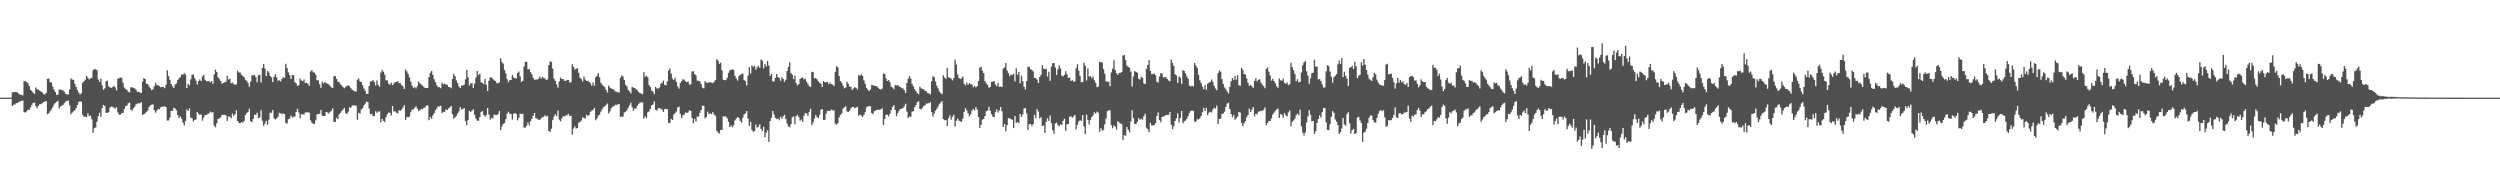 <svg xmlns="http://www.w3.org/2000/svg" width="1920" height="150"><path fill="#4f4f4f" d="M0 75h1v1H0zM1 75h1v1H1zM2 75h1v1H2zM3 75h1v1H3zM4 75h1v1H4zM5 75h1v1H5zM6 75h1v1H6zM7 75h1v1H7zM8 75h1v1H8zM9 70.979h1v10.439H9zM10 70.736h1v9.698H10zM11 70.564h1v9.67H11zM12 70.85h1v8.409H12zM13 70.935h1v8.139H13zM14 72.068h1v6.29H14zM15 72.681h1v5.155H15zM16 72.759h1v4.646H16zM17 73.311h1v3.9H17zM18 62.315h1v23.848H18zM19 62.473h1v23.962H19zM20 62.904h1v22.644H20zM21 64.064h1v20.256H21zM22 66.103h1v18.176H22zM23 69.038h1v13.381H23zM24 69.818h1v10.737H24zM25 71.299h1v7.748H25zM26 72.162h1v6.514H26zM27 67.149h1v14.367H27zM28 68.642h1v14.434H28zM29 68.836h1v12.461H29zM30 69.704h1v10.385H30zM31 70.356h1v9.648H31zM32 70.921h1v8.228H32zM33 72.208h1v6.132H33zM34 72.583h1v5.377H34zM35 71.26h1v6.285H35zM36 60.496h1v27.281H36zM37 60.336h1v26.688H37zM38 63.034h1v22.415H38zM39 63.412h1v20.691H39zM40 66.467h1v15.891H40zM41 68.742h1v11.49H41zM42 70.61h1v8.466H42zM43 72.922h1v5.296H43zM44 72.576h1v4.795H44zM45 68.784h1v14.523H45zM46 68.841h1v12.921H46zM47 69.118h1v12.06H47zM48 69.598h1v10.932H48zM49 70.509h1v8.688H49zM50 72.192h1v5.754H50zM51 72.491h1v5.035H51zM52 72.528h1v4.715H52zM53 68.719h1v12.268H53zM54 60.168h1v27.533H54zM55 61.141h1v25.294H55zM56 61.263h1v24.202H56zM57 64.325h1v20.371H57zM58 66.758h1v16.269H58zM59 69.239h1v11.41H59zM60 71.04h1v7.272H60zM61 72.56h1v5.205H61zM62 71.642h1v6.612H62zM63 63.535h1v24.617H63zM64 62.313h1v27.409H64zM65 61.16h1v28.283H65zM66 58.255h1v31.742H66zM67 59.631h1v27.377H67zM68 60.983h1v28.167H68zM69 60.281h1v28.519H69zM70 59.688h1v31.897H70zM71 53.989h1v47.99H71zM72 52.922h1v45.583H72zM73 53.293h1v44.587H73zM74 53.888h1v39.586H74zM75 61.073h1v28.068H75zM76 62.897h1v23.667H76zM77 60.427h1v29.341H77zM78 65.559h1v17.418H78zM79 68.866h1v11.746H79zM80 67.886h1v13.591H80zM81 62.382h1v24.358H81zM82 61.88h1v24.791H82zM83 66.351h1v19.794H83zM84 67.023h1v15.66H84zM85 67.543h1v14.271H85zM86 66.939h1v15.143H86zM87 65.861h1v16.809H87zM88 67.088h1v16.388H88zM89 69.482h1v12.868H89zM90 60.53h1v25.921H90zM91 60.008h1v28.1H91zM92 59.5h1v28.627H92zM93 59.818h1v27.1H93zM94 63.528h1v23.202H94zM95 67.268h1v16.459H95zM96 68.255h1v13.287H96zM97 69.056h1v12.081H97zM98 70.509h1v8.801H98zM99 71.001h1v7.688H99zM100 67.005h1v17.189H100zM101 67.124h1v17.97H101zM102 67.442h1v15.743H102zM103 67.909h1v14.003H103zM104 68.848h1v11.328H104zM105 70.482h1v9.052H105zM106 70.496h1v8.883H106zM107 70.887h1v8.501H107zM108 71.514h1v6.947H108zM109 62.663h1v25.576H109zM110 59.965h1v27.743H110zM111 60.677h1v26.336H111zM112 64.233h1v21.694H112zM113 64.552h1v20.364H113zM114 66.376h1v15.793H114zM115 67.822h1v13.062H115zM116 69.246h1v11.192H116zM117 68.516h1v11.586H117zM118 66.307h1v18.384H118zM119 63.789h1v22.795H119zM120 65.362h1v19.721H120zM121 65.435h1v18.215H121zM122 66.195h1v17.75H122zM123 67.039h1v15.344H123zM124 66.806h1v15.237H124zM125 66.811h1v15.049H125zM126 67.715h1v13.909H126zM127 65.108h1v17.219H127zM128 53.945h1v38.645H128zM129 58.454h1v34.038H129zM130 61.404h1v28.89H130zM131 64.533h1v20.661H131zM132 66.126h1v19.043H132zM133 67.577h1v15.278H133zM134 64.854h1v18.503H134zM135 64.126h1v20.593H135zM136 61.471h1v26.938H136zM137 60.233h1v30.46H137zM138 59.118h1v30.295H138zM139 57.15h1v34.017H139zM140 57.326h1v36.757H140zM141 56.161h1v40.137H141zM142 57.298h1v35.546H142zM143 67.648h1v16.436H143zM144 64.314h1v20.941H144zM145 65.485h1v17.739H145zM146 60.97h1v29.391H146zM147 57.422h1v33.342H147zM148 57.211h1v35.992H148zM149 59.846h1v32.273H149zM150 61.837h1v29.906H150zM151 64.911h1v21.078H151zM152 62.249h1v25.219H152zM153 61.073h1v27.107H153zM154 62.357h1v25.562H154zM155 58.708h1v33.969H155zM156 57.392h1v32.856H156zM157 61.244h1v27.148H157zM158 62.247h1v26.052H158zM159 62.478h1v24.935H159zM160 62.26h1v24.916H160zM161 63.302h1v22.339H161zM162 62.263h1v24.221H162zM163 64.341h1v21.799H163zM164 57.198h1v39.329H164zM165 53.494h1v44.282H165zM166 55.367h1v39.373H166zM167 59.267h1v32.033H167zM168 60.713h1v30.195H168zM169 62.16h1v27.906H169zM170 64.332h1v23.909H170zM171 63.753h1v24.502H171zM172 63.194h1v24.99H172zM173 62.805h1v25.754H173zM174 58.097h1v34.756H174zM175 61.116h1v28.274H175zM176 60.372h1v29.339H176zM177 63.915h1v26.97H177zM178 63.35h1v23.85H178zM179 64.584h1v24.436H179zM180 65.002h1v22.772H180zM181 64.856h1v19.856H181zM182 54.305h1v38.604H182zM183 55.584h1v38.856H183zM184 55.708h1v38.913H184zM185 57.413h1v36.342H185zM186 58.411h1v35.784H186zM187 59.354h1v33.511H187zM188 61.256h1v27.13H188zM189 61.983h1v24.903H189zM190 63.659h1v22.319H190zM191 66.602h1v16.979H191zM192 62.638h1v30.327H192zM193 57.866h1v36.059H193zM194 57.969h1v33.333H194zM195 57.481h1v30.581H195zM196 59.292h1v28.901H196zM197 63.19h1v23.367H197zM198 57.772h1v33.042H198zM199 57.511h1v32.591H199zM200 63.343h1v21.346H200zM201 52.164h1v40.558H201zM202 49.113h1v47.514H202zM203 52.645h1v42.252H203zM204 58.381h1v34.397H204zM205 54.508h1v41.371H205zM206 55.666h1v36.244H206zM207 58.285h1v28.313H207zM208 59.383h1v27.267H208zM209 63.011h1v21.513H209zM210 58.965h1v31.911H210zM211 57.053h1v34.765H211zM212 59.37h1v31.518H212zM213 62.029h1v27.8H213zM214 61.645h1v25.026H214zM215 62.517h1v24.523H215zM216 60.608h1v26.883H216zM217 59.31h1v27.871H217zM218 59.832h1v27.7H218zM219 49.022h1v45.56H219zM220 52.283h1v42.616H220zM221 55.607h1v35.935H221zM222 57.802h1v33.147H222zM223 60.656h1v28.057H223zM224 57.575h1v32.74H224zM225 57.838h1v31.815H225zM226 63.068h1v26.484H226zM227 64.08h1v21.82H227zM228 66.003h1v17.61H228zM229 65.318h1v21.151H229zM230 60.331h1v30.54H230zM231 61.755h1v26.047H231zM232 62.425h1v25.438H232zM233 60.981h1v27.057H233zM234 63.819h1v22.573H234zM235 63.421h1v23.026H235zM236 64.398h1v21.707H236zM237 65.879h1v20.648H237zM238 54.977h1v37.402H238zM239 53.762h1v40.506H239zM240 55.453h1v39.602H240zM241 55.815h1v39.444H241zM242 57.41h1v35.024H242zM243 61.663h1v26.297H243zM244 61.757h1v25.889H244zM245 64.664h1v22.74H245zM246 67.504h1v16.933H246zM247 62.631h1v26.278H247zM248 64.174h1v24.907H248zM249 62.984h1v26.001H249zM250 63.86h1v22.108H250zM251 64.229h1v22.184H251zM252 64.79h1v22.449H252zM253 65.971h1v19.95H253zM254 67.145h1v18.02H254zM255 67.708h1v15.537H255zM256 58.518h1v35.1H256zM257 58.427h1v35.31H257zM258 60.615h1v29.805H258zM259 62.741h1v28.689H259zM260 63.126h1v24.791H260zM261 64.826h1v21.861H261zM262 65.705h1v19.517H262zM263 66.893h1v17.169H263zM264 67.786h1v15.001H264zM265 66.682h1v20.124H265zM266 65.829h1v21.845H266zM267 65.634h1v20.144H267zM268 66.227h1v16.187H268zM269 67.76h1v14.965H269zM270 68.932h1v12.293H270zM271 69.603h1v11.183H271zM272 70.161h1v10.879H272zM273 70.381h1v10.81H273zM274 61.208h1v30.806H274zM275 60.358h1v26.221H275zM276 62.528h1v24.839H276zM277 63.043h1v20.982H277zM278 65.362h1v17.874H278zM279 67.93h1v13.019H279zM280 69.736h1v9.778H280zM281 72.153h1v5.857H281zM282 72.107h1v6.283H282zM283 66.147h1v17.235H283zM284 62.723h1v25.086H284zM285 62.398h1v25.019H285zM286 61.32h1v27.926H286zM287 62.965h1v26.201H287zM288 65.71h1v19.68H288zM289 61.773h1v24.907H289zM290 65.229h1v20.478H290zM291 66.589h1v18.858H291zM292 55.811h1v38.087H292zM293 53.705h1v37.51H293zM294 55.071h1v37.8H294zM295 57.337h1v36.411H295zM296 61.707h1v28.247H296zM297 61.688h1v26.072H297zM298 64.236h1v22.085H298zM299 65.032h1v21.717H299zM300 63.467h1v25.294H300zM301 65.458h1v15.917H301zM302 64.11h1v21.582H302zM303 63.256h1v22.172H303zM304 62.915h1v23.68H304zM305 62.183h1v24.9H305zM306 63.771h1v20.904H306zM307 63.826h1v21.261H307zM308 65.497h1v18.737H308zM309 66.186h1v16.374H309zM310 68.351h1v12.511H310zM311 53.403h1v38.711H311zM312 54.858h1v34.852H312zM313 56.827h1v33.342H313zM314 59.399h1v30.11H314zM315 62.631h1v23.58H315zM316 65.675h1v18.567H316zM317 67.449h1v16.592H317zM318 66.925h1v15.823H318zM319 67.891h1v13.713H319zM320 66.177h1v17.18H320zM321 62.634h1v22.58H321zM322 63.952h1v20.7H322zM323 64.886h1v18.782H323zM324 65.687h1v18.066H324zM325 66.79h1v16.006H325zM326 67.534h1v15.008H326zM327 67.612h1v13.431H327zM328 67.548h1v13.424H328zM329 59.209h1v33.117H329zM330 55.879h1v33.948H330zM331 54.488h1v36.782H331zM332 57.431h1v31.131H332zM333 60.926h1v26.043H333zM334 63.016h1v21.63H334zM335 65.424h1v17.761H335zM336 66.877h1v14.694H336zM337 66.962h1v14.871H337zM338 67.747h1v13.406H338zM339 63.451h1v23.461H339zM340 64.842h1v20.993H340zM341 64.24h1v21.744H341zM342 64.87h1v19.096H342zM343 65.128h1v19.474H343zM344 66.815h1v16.439H344zM345 66.941h1v15.564H345zM346 67.724h1v13.637H346zM347 60.553h1v27.173H347zM348 56.703h1v34.369H348zM349 58.475h1v31.723H349zM350 61.727h1v27.269H350zM351 63.851h1v23.353H351zM352 66.33h1v19.284H352zM353 67.564h1v14.704H353zM354 65.63h1v18.528H354zM355 65.662h1v18.011H355zM356 65.055h1v17.929H356zM357 60.976h1v32.026H357zM358 53.714h1v42.371H358zM359 59.285h1v32.866H359zM360 65.646h1v19.455H360zM361 64.133h1v21.973H361zM362 63.785h1v21.225H362zM363 67.545h1v16.391H363zM364 64.249h1v23.903H364zM365 59.656h1v31.36H365zM366 54.506h1v38.125H366zM367 57.683h1v35.122H367zM368 56.454h1v33.438H368zM369 63.116h1v22.918H369zM370 63.693h1v21.598H370zM371 64.616h1v23.543H371zM372 60.647h1v28.904H372zM373 65.103h1v23.346H373zM374 69.878h1v13.145H374zM375 61.945h1v26.065H375zM376 59.278h1v32.573H376zM377 59.571h1v30.783H377zM378 60.576h1v30.538H378zM379 61.633h1v26.352H379zM380 62.185h1v26.226H380zM381 63.86h1v24.523H381zM382 64.002h1v23.667H382zM383 63.192h1v22.129H383zM384 44.769h1v55.12H384zM385 47.772h1v49.27H385zM386 48.862h1v46.299H386zM387 53.755h1v40.705H387zM388 56.433h1v35.116H388zM389 60.835h1v26.418H389zM390 63.229h1v22.513H390zM391 61.61h1v25.747H391zM392 61.439h1v26.088H392zM393 57.536h1v34.276H393zM394 59.47h1v27.915H394zM395 60.125h1v26.651H395zM396 60.205h1v27.404H396zM397 55.996h1v36.413H397zM398 54.955h1v35.498H398zM399 58.694h1v28.56H399zM400 62.906h1v24.813H400zM401 62.155h1v25.203H401zM402 51.052h1v47.052H402zM403 47.621h1v50.281H403zM404 47.379h1v49.1H404zM405 53.297h1v40.655H405zM406 52.97h1v43.353H406zM407 55.415h1v37.759H407zM408 57.12h1v34.12H408zM409 59.786h1v29.055H409zM410 61.233h1v25.53H410zM411 61.04h1v29.625H411zM412 61.148h1v30.101H412zM413 60.461h1v31.451H413zM414 58.793h1v33.401H414zM415 60.402h1v30.648H415zM416 59.045h1v31.099H416zM417 59.866h1v29.856H417zM418 60.205h1v28.379H418zM419 61.469h1v28.052H419zM420 60.903h1v28.043H420zM421 49.997h1v50.579H421zM422 47.216h1v54.079H422zM423 47.546h1v51.311H423zM424 52.638h1v39.629H424zM425 60.372h1v29.16H425zM426 62.07h1v25.702H426zM427 64.703h1v24.459H427zM428 67.307h1v17.549H428zM429 62.579h1v29.309H429zM430 59.484h1v33.708H430zM431 60.693h1v30.215H431zM432 60.649h1v28.707H432zM433 61.986h1v27.398H433zM434 62.144h1v26.608H434zM435 61.439h1v27.095H435zM436 61.338h1v26.036H436zM437 63.265h1v25.791H437zM438 63.181h1v25.697H438zM439 49.388h1v53.973H439zM440 51.393h1v47.192H440zM441 53.442h1v43.626H441zM442 52.734h1v45.972H442zM443 52.405h1v45.91H443zM444 55.927h1v38.293H444zM445 59.679h1v33.916H445zM446 60.706h1v31.852H446zM447 62.588h1v27.627H447zM448 58.669h1v31.76H448zM449 61.102h1v30.048H449zM450 62.16h1v25.937H450zM451 62.029h1v27.052H451zM452 62.995h1v25.271H452zM453 64.011h1v21.923H453zM454 65.81h1v19.167H454zM455 63.341h1v21.051H455zM456 65.865h1v17.066H456zM457 59.317h1v33.076H457zM458 58.092h1v32.93H458zM459 56.268h1v32.618H459zM460 59.457h1v28.693H460zM461 63.602h1v22.138H461zM462 65.005h1v18.92H462zM463 66.069h1v16.278H463zM464 67.021h1v14.612H464zM465 69.024h1v11.497H465zM466 71.024h1v8.503H466zM467 65.733h1v21.389H467zM468 67.168h1v18.299H468zM469 67.953h1v15.164H469zM470 68.317h1v13.669H470zM471 68.896h1v12.591H471zM472 70.203h1v10.282H472zM473 70.528h1v10.03H473zM474 70.926h1v9.281H474zM475 70.999h1v8.805H475zM476 59.8h1v30.092H476zM477 57.868h1v31.566H477zM478 58.717h1v30.861H478zM479 61.544h1v24.848H479zM480 65.128h1v20.714H480zM481 66.438h1v18.233H481zM482 69.127h1v13.587H482zM483 70.196h1v10.689H483zM484 71.8h1v7.084H484zM485 66.694h1v15.653H485zM486 67.337h1v17.796H486zM487 67.589h1v15.644H487zM488 68.486h1v14.992H488zM489 69.232h1v11.978H489zM490 70.676h1v9.167H490zM491 71.507h1v7.324H491zM492 71.857h1v6.752H492zM493 72.356h1v6.159H493zM494 55.444h1v35.676H494zM495 58.965h1v30.359H495zM496 57.992h1v32.687H496zM497 59.361h1v26.933H497zM498 65.268h1v20.33H498zM499 66.85h1v16.686H499zM500 69.527h1v11.369H500zM501 70.283h1v9.995H501zM502 72.272h1v5.578H502zM503 66.714h1v17.677H503zM504 67.896h1v17.029H504zM505 67.978h1v15.271H505zM506 67.188h1v15.772H506zM507 64.428h1v19.032H507zM508 63.533h1v20.639H508zM509 61.924h1v24.042H509zM510 65.17h1v18.67H510zM511 65.57h1v18.052H511zM512 62.56h1v21.332H512zM513 54.231h1v40.112H513zM514 52.56h1v41.824H514zM515 56.481h1v34.765H515zM516 60.363h1v31.815H516zM517 61.514h1v26.58H517zM518 59.772h1v27.004H518zM519 62.798h1v22.925H519zM520 66.305h1v16.242H520zM521 68.069h1v13.854H521zM522 63.73h1v23.795H522zM523 62.235h1v28.478H523zM524 60.901h1v27.791H524zM525 61.176h1v26.761H525zM526 62.398h1v23.914H526zM527 63.084h1v23.747H527zM528 62.631h1v23.692H528zM529 64.922h1v19.746H529zM530 64.806h1v20.385H530zM531 54.886h1v35.653H531zM532 54.719h1v40.055H532zM533 56.953h1v34.287H533zM534 57.852h1v35.507H534zM535 61.858h1v27.626H535zM536 62.082h1v27.471H536zM537 62.405h1v24.321H537zM538 64.581h1v19.945H538zM539 67.348h1v13.804H539zM540 67.87h1v13.422H540zM541 62.302h1v28.595H541zM542 63.387h1v26.551H542zM543 63.819h1v21.966H543zM544 63.018h1v24.724H544zM545 63.341h1v23.713H545zM546 63.403h1v24.326H546zM547 63.911h1v22.163H547zM548 62.773h1v25.274H548zM549 61.34h1v27.645H549zM550 45.442h1v54.997H550zM551 46.561h1v55.262H551zM552 48.965h1v53.582H552zM553 48.143h1v51.579H553zM554 54.03h1v45.777H554zM555 61.283h1v28.048H555zM556 61.546h1v27.993H556zM557 61.546h1v27.848H557zM558 59.825h1v31.112H558zM559 55.941h1v37.526H559zM560 53.943h1v43.667H560zM561 53.696h1v42.534H561zM562 53.229h1v44.447H562zM563 53.721h1v42.502H563zM564 58.154h1v34.195H564zM565 60.271h1v30.723H565zM566 61.894h1v27.949H566zM567 58.495h1v32.06H567zM568 57.642h1v35.097H568zM569 56.612h1v37.592H569zM570 56.582h1v33.9H570zM571 61.473h1v26.349H571zM572 62.24h1v24.884H572zM573 65.687h1v19.586H573zM574 58.088h1v33.065H574zM575 51.624h1v45.237H575zM576 56.481h1v37.068H576zM577 50.214h1v49.49H577zM578 51.368h1v49.89H578zM579 50.551h1v50.142H579zM580 53.432h1v42.234H580zM581 51.736h1v46.285H581zM582 50.517h1v46.791H582zM583 52.13h1v43.33H583zM584 45.744h1v53.204H584zM585 46.607h1v53.992H585zM586 52.455h1v44.862H586zM587 49.065h1v56.251H587zM588 51.004h1v50.936H588zM589 46.802h1v53.3H589zM590 50.336h1v58.673H590zM591 58.237h1v34.743H591zM592 56.758h1v33.664H592zM593 62.533h1v22.731H593zM594 62.627h1v25.37H594zM595 59.784h1v30.813H595zM596 56.783h1v34.726H596zM597 59.214h1v31.726H597zM598 59.837h1v32.522H598zM599 62.045h1v27.622H599zM600 59.349h1v31.978H600zM601 60.587h1v28.759H601zM602 62.798h1v25.367H602zM603 61.189h1v30.135H603zM604 54.538h1v40.343H604zM605 51.295h1v45.917H605zM606 47.829h1v49.922H606zM607 56.09h1v39.368H607zM608 57.415h1v32.68H608zM609 60.706h1v28.663H609zM610 58.015h1v37.514H610zM611 63.853h1v25.45H611zM612 65.57h1v22.614H612zM613 64.508h1v25.438H613zM614 60.69h1v32.023H614zM615 59.802h1v32.003H615zM616 59.425h1v34.216H616zM617 60.917h1v27.961H617zM618 60.574h1v26.276H618zM619 62.842h1v24.344H619zM620 64.421h1v24.672H620zM621 66.167h1v19.794H621zM622 66.788h1v16.796H622zM623 55.463h1v40.643H623zM624 55.154h1v39.002H624zM625 60.262h1v30.95H625zM626 59.905h1v28.54H626zM627 60.853h1v29.075H627zM628 62.464h1v28.272H628zM629 63.494h1v24.772H629zM630 64.364h1v19.906H630zM631 66.813h1v17.006H631zM632 62.21h1v29.89H632zM633 63.162h1v28.881H633zM634 63.16h1v24.195H634zM635 63.05h1v22.115H635zM636 64.682h1v20.428H636zM637 63.453h1v21.804H637zM638 64.542h1v19.611H638zM639 64.906h1v19.789H639zM640 65.984h1v18.755H640zM641 55.147h1v39.929H641zM642 50.823h1v44.921H642zM643 51.801h1v42.785H643zM644 58.376h1v31.733H644zM645 62.302h1v25.924H645zM646 63.65h1v23.378H646zM647 65.788h1v17.633H647zM648 67.859h1v14.571H648zM649 67.287h1v14.301H649zM650 62.794h1v22.763H650zM651 64.288h1v21.831H651zM652 66.458h1v18.606H652zM653 66.584h1v16.722H653zM654 69.072h1v13.159H654zM655 67.873h1v14.237H655zM656 66.916h1v16.23H656zM657 67.479h1v15.175H657zM658 68.596h1v13.374H658zM659 57.539h1v31.424H659zM660 58.2h1v29.785H660zM661 57.147h1v31.694H661zM662 58.335h1v31.545H662zM663 61.67h1v26.612H663zM664 64.265h1v21.973H664zM665 67.474h1v14.992H665zM666 68.889h1v12.712H666zM667 69.946h1v11.598H667zM668 68.731h1v12.978H668zM669 65.192h1v21.605H669zM670 65.556h1v22.17H670zM671 65.788h1v19.611H671zM672 66.09h1v18.867H672zM673 66.264h1v18.082H673zM674 67.392h1v16.848H674zM675 68.333h1v16.095H675zM676 68.71h1v15.187H676zM677 68.104h1v15.127H677zM678 56.534h1v39.503H678zM679 56.783h1v34.669H679zM680 60.246h1v27.954H680zM681 62.192h1v25.859H681zM682 61.512h1v27.926H682zM683 63.19h1v24.255H683zM684 66.506h1v17.899H684zM685 67.216h1v14.955H685zM686 68.518h1v12.222H686zM687 65.277h1v19.116H687zM688 65.657h1v23.582H688zM689 65.293h1v21.623H689zM690 66.33h1v18.727H690zM691 66.813h1v16.844H691zM692 67.683h1v15.834H692zM693 67.902h1v15.093H693zM694 69.28h1v12.392H694zM695 71.251h1v8.483H695zM696 63.668h1v22.108H696zM697 60.498h1v30.089H697zM698 58.408h1v31.076H698zM699 60.336h1v29.398H699zM700 64.423h1v21.355H700zM701 66.314h1v19.057H701zM702 68.438h1v13.962H702zM703 69.999h1v10.698H703zM704 71.526h1v7.084H704zM705 72.32h1v5.418H705zM706 66.573h1v17.079H706zM707 67.909h1v16.235H707zM708 68.255h1v14.472H708zM709 68.699h1v12.74H709zM710 69.697h1v11.005H710zM711 70.074h1v9.387H711zM712 71.542h1v7.97H712zM713 71.72h1v7.311H713zM714 72.478h1v5.949H714zM715 62.352h1v23.694H715zM716 58.573h1v30.998H716zM717 59.294h1v27.986H717zM718 62.631h1v22.41H718zM719 65.806h1v17.757H719zM720 67.902h1v13.868H720zM721 70.184h1v9.636H721zM722 71.478h1v7.24H722zM723 72.329h1v5.379H723zM724 57.827h1v33.683H724zM725 59.475h1v32.925H725zM726 60.473h1v31.657H726zM727 52.068h1v44.747H727zM728 59.285h1v31.554H728zM729 59.786h1v28.778H729zM730 60.315h1v31.593H730zM731 61.75h1v27.965H731zM732 60.006h1v28.157H732zM733 45.82h1v51.341H733zM734 49.548h1v43.188H734zM735 57.124h1v33.964H735zM736 59.859h1v32.804H736zM737 60.75h1v32.374H737zM738 60.139h1v33.497H738zM739 58.761h1v32.341H739zM740 64.375h1v21.547H740zM741 65.586h1v17.436H741zM742 63.485h1v21.3H742zM743 65.103h1v21.893H743zM744 63.776h1v25.642H744zM745 64.65h1v23.172H745zM746 64.943h1v20.043H746zM747 66.991h1v16.64H747zM748 65.996h1v18.86H748zM749 67.133h1v15.152H749zM750 66.172h1v18.027H750zM751 62.29h1v27.622H751zM752 51.924h1v46.324H752zM753 51.228h1v44.621H753zM754 54.229h1v37.67H754zM755 56.184h1v35.193H755zM756 62.421h1v26.732H756zM757 64.039h1v21.428H757zM758 65.078h1v19.865H758zM759 67.374h1v14.713H759zM760 66.788h1v18.206H760zM761 62.876h1v24.8H761zM762 62.677h1v26.892H762zM763 62.176h1v27.819H763zM764 64.808h1v21.371H764zM765 66.135h1v17.876H765zM766 63.613h1v22.815H766zM767 66.653h1v18.164H767zM768 66.405h1v15.736H768zM769 66.801h1v18.631H769zM770 52.613h1v44.962H770zM771 51.853h1v43.452H771zM772 48.406h1v52.559H772zM773 54.149h1v41.902H773zM774 56.142h1v34.573H774zM775 58.493h1v32.387H775zM776 57.275h1v34.282H776zM777 57.653h1v34.342H777zM778 56.653h1v41.737H778zM779 62.503h1v26.601H779zM780 52.492h1v41.925H780zM781 57.36h1v36.31H781zM782 55.293h1v39.329H782zM783 63.954h1v23.58H783zM784 58.047h1v31.712H784zM785 62.233h1v25.514H785zM786 66.492h1v16.896H786zM787 68.596h1v14.363H787zM788 62.283h1v24.811H788zM789 51.254h1v48.567H789zM790 51.389h1v44.04H790zM791 53.139h1v42.053H791zM792 53.721h1v43.149H792zM793 54.822h1v40.469H793zM794 59.784h1v28.439H794zM795 59.999h1v30.861H795zM796 61.148h1v22.742H796zM797 63.762h1v21.925H797zM798 59.063h1v31.843H798zM799 57.573h1v32.399H799zM800 50.018h1v46.821H800zM801 52.776h1v43.518H801zM802 53.176h1v48.897H802zM803 52.714h1v40.815H803zM804 58.797h1v32.016H804zM805 55.053h1v37.848H805zM806 62.119h1v26.596H806zM807 51.194h1v43.477H807zM808 48.569h1v51.467H808zM809 48.308h1v54.491H809zM810 51.807h1v42.978H810zM811 57.626h1v36.521H811zM812 53.229h1v42.838H812zM813 50.173h1v46.809H813zM814 52.581h1v42.792H814zM815 58.118h1v37.858H815zM816 58.752h1v34.031H816zM817 57.442h1v33.674H817zM818 54.696h1v45.949H818zM819 57.207h1v38.256H819zM820 59.908h1v35.452H820zM821 59.491h1v30.254H821zM822 62.228h1v26.986H822zM823 61.317h1v29.139H823zM824 62.725h1v26.75H824zM825 62.531h1v25.745H825zM826 52.444h1v46.896H826zM827 49.308h1v46.514H827zM828 54.268h1v38.949H828zM829 58.282h1v34.141H829zM830 63.121h1v29.684H830zM831 63.032h1v25.379H831zM832 48.006h1v49.171H832zM833 50.562h1v52.447H833zM834 61.814h1v26.235H834zM835 52.515h1v39.7H835zM836 58.839h1v36.759H836zM837 58.385h1v33.738H837zM838 60.116h1v29.746H838zM839 58.788h1v29.808H839zM840 61.636h1v24.651H840zM841 63.551h1v23.724H841zM842 66.957h1v18.732H842zM843 66.481h1v20.096H843zM844 47.452h1v53.747H844zM845 47.777h1v50.561H845zM846 48.063h1v52.271H846zM847 53.105h1v46.59H847zM848 56.545h1v38.92H848zM849 62.503h1v28.487H849zM850 62.725h1v22.701H850zM851 62.764h1v22.071H851zM852 66.199h1v18.375H852zM853 55.586h1v40.513H853zM854 52.78h1v45.75H854zM855 46.273h1v50.082H855zM856 53.698h1v43.568H856zM857 56.332h1v43.14H857zM858 57.475h1v35.562H858zM859 56.085h1v38.02H859zM860 55.946h1v38.899H860zM861 55.348h1v40.048H861zM862 42.698h1v64.811H862zM863 42.265h1v61.572H863zM864 46.188h1v58.059H864zM865 50.354h1v47.169H865zM866 51.379h1v48.244H866zM867 52.02h1v49.595H867zM868 55.016h1v38.267H868zM869 66.483h1v18.226H869zM870 58.658h1v32.161H870zM871 54.662h1v40.577H871zM872 55.149h1v40.011H872zM873 55.836h1v37.83H873zM874 60.516h1v30.211H874zM875 61.059h1v30.966H875zM876 58.932h1v32.275H876zM877 59.8h1v32.11H877zM878 64.016h1v25.251H878zM879 64.636h1v22.699H879zM880 52.874h1v45.248H880zM881 49.832h1v49.442H881zM882 46.104h1v55.482H882zM883 54.458h1v39.954H883zM884 57.06h1v39.238H884zM885 56.898h1v39.494H885zM886 56.424h1v39.599H886zM887 57.864h1v36.748H887zM888 62.691h1v26.402H888zM889 63.448h1v22.907H889zM890 58.736h1v33.458H890zM891 56.065h1v37.83H891zM892 56.52h1v33.31H892zM893 59.381h1v30.055H893zM894 59.328h1v29.615H894zM895 59.264h1v29.009H895zM896 60.711h1v27.588H896zM897 61.812h1v26.336H897zM898 62.526h1v23.442H898zM899 45.676h1v50.117H899zM900 48.347h1v50.872H900zM901 50.684h1v46.292H901zM902 57.017h1v35.917H902zM903 57.937h1v32.957H903zM904 63.693h1v23.365H904zM905 58.731h1v35.415H905zM906 59.825h1v30.746H906zM907 64.373h1v20.867H907zM908 53.792h1v40.984H908zM909 54.515h1v38.645H909zM910 56.39h1v36.205H910zM911 58.642h1v32.522H911zM912 60.48h1v28.695H912zM913 65.755h1v20.952H913zM914 66.355h1v18.862H914zM915 65.95h1v18.846H915zM916 66.362h1v18.858H916zM917 48.294h1v45.006H917zM918 50.315h1v43.229H918zM919 52.142h1v39.455H919zM920 57.335h1v34.468H920zM921 61.624h1v29.22H921zM922 63.789h1v25.301H922zM923 66.438h1v19.902H923zM924 68.534h1v14.269H924zM925 65.451h1v19.801H925zM926 69.008h1v13.813H926zM927 64.371h1v24.095H927zM928 63.432h1v23.09H928zM929 63.039h1v22.795H929zM930 61.02h1v25.431H930zM931 62.75h1v21.36H931zM932 65.909h1v16.844H932zM933 67.93h1v15.452H933zM934 69.299h1v11.81H934zM935 56.202h1v39.009H935zM936 54.08h1v37.246H936zM937 55.103h1v36.123H937zM938 60.754h1v26.821H938zM939 64.549h1v22.582H939zM940 67.193h1v18.57H940zM941 68.573h1v13.463H941zM942 70.214h1v9.375H942zM943 71.773h1v7.118H943zM944 66.758h1v16.944H944zM945 62.425h1v25.122H945zM946 59.912h1v30.149H946zM947 61.505h1v26.901H947zM948 58.369h1v33.692H948zM949 61.233h1v29.529H949zM950 57.825h1v31.678H950zM951 65.451h1v20.547H951zM952 65.886h1v20.57H952zM953 52.167h1v42.227H953zM954 53.497h1v43.264H954zM955 56.866h1v37.837H955zM956 57.166h1v35.937H956zM957 60.203h1v29.915H957zM958 63.579h1v24.759H958zM959 65.923h1v17.473H959zM960 65.19h1v20.952H960zM961 66.296h1v17.892H961zM962 67.49h1v14.807H962zM963 62.162h1v27.134H963zM964 60.095h1v27.327H964zM965 62.466h1v25.271H965zM966 61.327h1v24.486H966zM967 60.901h1v24.653H967zM968 63.59h1v21.396H968zM969 65.046h1v20.108H969zM970 66.199h1v18.13H970zM971 67.772h1v14.779H971zM972 52.95h1v43.113H972zM973 51.828h1v42.63H973zM974 55.099h1v37.761H974zM975 57.994h1v35.077H975zM976 61.949h1v29.08H976zM977 60.498h1v27.391H977zM978 62.208h1v24.326H978zM979 63.954h1v21.211H979zM980 66.305h1v17.75H980zM981 67.433h1v15.999H981zM982 60.271h1v30.314H982zM983 61.658h1v26.038H983zM984 62.013h1v26.052H984zM985 60.294h1v30.053H985zM986 63.611h1v23.243H986zM987 64.366h1v24.154H987zM988 63.208h1v26.18H988zM989 65.371h1v20.966H989zM990 64.657h1v20.133H990zM991 48.251h1v48.773H991zM992 51.485h1v41.998H992zM993 53.954h1v38.547H993zM994 56.705h1v34.431H994zM995 62.336h1v26.011H995zM996 60.807h1v26.42H996zM997 63.293h1v25.251H997zM998 62.805h1v21.419H998zM999 55.554h1v41.547H999zM1000 50.1h1v51.733H1000zM1001 47.91h1v56.196H1001zM1002 46.829h1v54.855H1002zM1003 54.723h1v39.403H1003zM1004 58.157h1v31.229H1004zM1005 64.346h1v20.265H1005zM1006 60.166h1v28.004H1006zM1007 56.152h1v37.011H1007zM1008 55.785h1v37.132H1008zM1009 45.898h1v56.912H1009zM1010 51.128h1v49.622H1010zM1011 51.276h1v43.179H1011zM1012 61.066h1v30.378H1012zM1013 60.576h1v27.945H1013zM1014 62.254h1v28.043H1014zM1015 64.815h1v21.332H1015zM1016 67.337h1v15.699H1016zM1017 67.044h1v15.791H1017zM1018 54.829h1v39.169H1018zM1019 50.157h1v49.567H1019zM1020 50.773h1v49.11H1020zM1021 55.025h1v40.46H1021zM1022 58.932h1v30.877H1022zM1023 63.615h1v21.749H1023zM1024 59.225h1v27.464H1024zM1025 58.23h1v33.497H1025zM1026 56.859h1v36.615H1026zM1027 49.464h1v46.606H1027zM1028 46.429h1v56.363H1028zM1029 49.063h1v52.33H1029zM1030 44.582h1v54.099H1030zM1031 59.262h1v31.378H1031zM1032 55.147h1v40.428H1032zM1033 58.218h1v38.293H1033zM1034 60.482h1v27.121H1034zM1035 66.069h1v20.14H1035zM1036 52.16h1v42.49H1036zM1037 51.611h1v50.927H1037zM1038 50.436h1v49.46H1038zM1039 52.956h1v46.015H1039zM1040 47.383h1v55.637H1040zM1041 51.004h1v51.254H1041zM1042 60.07h1v30.24H1042zM1043 58.141h1v31.49H1043zM1044 57.429h1v35.088H1044zM1045 47.864h1v46.644H1045zM1046 50.347h1v58.679H1046zM1047 45.369h1v56.525H1047zM1048 49.61h1v51.511H1048zM1049 53.796h1v44.974H1049zM1050 57.298h1v37.164H1050zM1051 60.432h1v29.947H1051zM1052 61.363h1v27.441H1052zM1053 62.226h1v26.519H1053zM1054 59.267h1v33.005H1054zM1055 55.925h1v38.016H1055zM1056 57.154h1v37.091H1056zM1057 61.118h1v29.558H1057zM1058 63.357h1v24.044H1058zM1059 64.828h1v20.309H1059zM1060 65.327h1v19.155H1060zM1061 65.838h1v19.535H1061zM1062 65.737h1v18.874H1062zM1063 61.434h1v28.647H1063zM1064 49.628h1v47.789H1064zM1065 49.017h1v47.478H1065zM1066 57.099h1v35.191H1066zM1067 56.877h1v35.583H1067zM1068 56.463h1v35.818H1068zM1069 59.766h1v30.9H1069zM1070 63.089h1v25.159H1070zM1071 68.104h1v14.36H1071zM1072 64.025h1v26.205H1072zM1073 59.738h1v30.945H1073zM1074 63.519h1v23.454H1074zM1075 61.345h1v25.564H1075zM1076 63.197h1v24.791H1076zM1077 62.391h1v25.109H1077zM1078 64.643h1v21.774H1078zM1079 65.014h1v21.426H1079zM1080 63.73h1v22.335H1080zM1081 66.774h1v14.347H1081zM1082 59.296h1v31.794H1082zM1083 58.395h1v35.097H1083zM1084 58.31h1v30.471H1084zM1085 59.285h1v30.318H1085zM1086 61.951h1v26.098H1086zM1087 61.624h1v26.274H1087zM1088 64.256h1v20.233H1088zM1089 67.051h1v15.763H1089zM1090 65.474h1v19.57H1090zM1091 60.938h1v28.846H1091zM1092 62.574h1v25.196H1092zM1093 63.023h1v24.779H1093zM1094 63.029h1v23.106H1094zM1095 66.547h1v18.846H1095zM1096 67.809h1v15.999H1096zM1097 68.321h1v14.992H1097zM1098 69.289h1v12.671H1098zM1099 68.971h1v12.145H1099zM1100 49.789h1v46.326H1100zM1101 51.97h1v40.851H1101zM1102 52.064h1v40.973H1102zM1103 53.629h1v37.942H1103zM1104 58.326h1v31.623H1104zM1105 56.472h1v33.948H1105zM1106 61.091h1v27.127H1106zM1107 66.451h1v15.855H1107zM1108 70.072h1v10.298H1108zM1109 68.239h1v12.964H1109zM1110 61.565h1v29.368H1110zM1111 59.928h1v35.093H1111zM1112 63.478h1v26.89H1112zM1113 64.341h1v21.799H1113zM1114 63.432h1v23.584H1114zM1115 65.739h1v19.707H1115zM1116 65.714h1v19.286H1116zM1117 67.195h1v16.91H1117zM1118 55.57h1v30.801H1118zM1119 52.414h1v44.491H1119zM1120 52.348h1v42.41H1120zM1121 50.301h1v43.836H1121zM1122 57.928h1v33.477H1122zM1123 61.343h1v28.952H1123zM1124 62.107h1v22.939H1124zM1125 64.055h1v20.032H1125zM1126 66.817h1v17.16H1126zM1127 66.74h1v16.493H1127zM1128 61.439h1v28.306H1128zM1129 62.068h1v26.622H1129zM1130 62.178h1v26.42H1130zM1131 63.387h1v23.447H1131zM1132 63.119h1v23.211H1132zM1133 63.709h1v20.801H1133zM1134 65.094h1v18.81H1134zM1135 66.005h1v16.715H1135zM1136 67.93h1v13.699H1136zM1137 53.959h1v39.625H1137zM1138 55.247h1v36.654H1138zM1139 58.31h1v31.859H1139zM1140 59.795h1v29.332H1140zM1141 61.214h1v26.807H1141zM1142 64.304h1v23.23H1142zM1143 65.582h1v20.417H1143zM1144 66.946h1v16.159H1144zM1145 68.182h1v13.935H1145zM1146 68.511h1v13.085H1146zM1147 63.334h1v23.697H1147zM1148 64.059h1v22.174H1148zM1149 63.615h1v21.609H1149zM1150 65.508h1v19.203H1150zM1151 66.186h1v18.663H1151zM1152 68.042h1v14.331H1152zM1153 69.406h1v11.165H1153zM1154 70.963h1v8.563H1154zM1155 71.67h1v7.219H1155zM1156 53.22h1v40.664H1156zM1157 54.955h1v36.631H1157zM1158 57.829h1v29.593H1158zM1159 61.791h1v26.017H1159zM1160 65.218h1v20.984H1160zM1161 67.767h1v16.471H1161zM1162 69.752h1v11.598H1162zM1163 72.189h1v6.191H1163zM1164 67.973h1v9.714H1164zM1165 61.718h1v26.958H1165zM1166 60.043h1v31.364H1166zM1167 59.482h1v28.782H1167zM1168 58.566h1v30.346H1168zM1169 63.49h1v22.795H1169zM1170 65.174h1v19.645H1170zM1171 64.689h1v22.257H1171zM1172 65.723h1v17.363H1172zM1173 63.611h1v24.282H1173zM1174 52.036h1v48.551H1174zM1175 54.188h1v41.55H1175zM1176 50.626h1v43.641H1176zM1177 59.557h1v31.886H1177zM1178 60.162h1v27.864H1178zM1179 65.886h1v20.856H1179zM1180 67.017h1v17.53H1180zM1181 67.557h1v15.786H1181zM1182 66.392h1v18.315H1182zM1183 61.253h1v27.606H1183zM1184 62.086h1v29.384H1184zM1185 62.178h1v25.454H1185zM1186 64.764h1v19.032H1186zM1187 65.744h1v19.352H1187zM1188 66.229h1v18.64H1188zM1189 65.977h1v16.965H1189zM1190 66.305h1v17.53H1190zM1191 66.57h1v17.194H1191zM1192 54.877h1v33.561H1192zM1193 53.776h1v41.923H1193zM1194 57.312h1v35.738H1194zM1195 57.676h1v33.371H1195zM1196 57.012h1v38.418H1196zM1197 60.152h1v29.558H1197zM1198 60.439h1v29.238H1198zM1199 59.965h1v29.773H1199zM1200 60.125h1v31.726H1200zM1201 61.061h1v28.382H1201zM1202 60.491h1v30.19H1202zM1203 52.78h1v46.48H1203zM1204 54.666h1v42.069H1204zM1205 54.735h1v40.318H1205zM1206 54.27h1v42.145H1206zM1207 54.115h1v43.983H1207zM1208 59.024h1v32.296H1208zM1209 51.07h1v49.261H1209zM1210 51.24h1v46.814H1210zM1211 36.493h1v72.289H1211zM1212 42.545h1v64.807H1212zM1213 41.782h1v63.005H1213zM1214 42.32h1v69.696H1214zM1215 44.966h1v62.28H1215zM1216 48.825h1v50.932H1216zM1217 47.207h1v59.258H1217zM1218 59.447h1v32.314H1218zM1219 48.5h1v54.212H1219zM1220 50.757h1v49.458H1220zM1221 57.362h1v34.456H1221zM1222 36.127h1v78.135H1222zM1223 36.138h1v75.722H1223zM1224 52.428h1v43.481H1224zM1225 44.284h1v61.959H1225zM1226 45.115h1v59.512H1226zM1227 48.759h1v53.003H1227zM1228 44.252h1v61.529H1228zM1229 42.027h1v67.343H1229zM1230 33.188h1v80.568H1230zM1231 47.681h1v55.855H1231zM1232 48.894h1v51.238H1232zM1233 42.838h1v67.528H1233zM1234 42.396h1v61.419H1234zM1235 46.598h1v53.658H1235zM1236 53.513h1v44.85H1236zM1237 52.668h1v48.066H1237zM1238 42.224h1v65.692H1238zM1239 38.94h1v69.787H1239zM1240 46.115h1v62.708H1240zM1241 40.292h1v71.602H1241zM1242 38.452h1v72.987H1242zM1243 43.046h1v70.604H1243zM1244 43.412h1v62.138H1244zM1245 41.432h1v61.261H1245zM1246 50.484h1v47.803H1246zM1247 42.936h1v64.244H1247zM1248 35.211h1v70.151H1248zM1249 44.879h1v64.946H1249zM1250 47.655h1v60.895H1250zM1251 43.293h1v65.454H1251zM1252 50.283h1v58.515H1252zM1253 50.539h1v45.75H1253zM1254 53.879h1v37.734H1254zM1255 55.348h1v32.351H1255zM1256 62.309h1v29.329H1256zM1257 56.541h1v37.897H1257zM1258 59.363h1v31.799H1258zM1259 54.952h1v43.218H1259zM1260 55.465h1v41.055H1260zM1261 56.25h1v37.16H1261zM1262 57.335h1v38.206H1262zM1263 58.113h1v32.403H1263zM1264 61.572h1v28.29H1264zM1265 59.892h1v28.178H1265zM1266 51.567h1v47.469H1266zM1267 49.026h1v45.676H1267zM1268 53.943h1v38.306H1268zM1269 54.24h1v39.336H1269zM1270 55.568h1v35.605H1270zM1271 60.88h1v27.05H1271zM1272 63.311h1v22.234H1272zM1273 63.371h1v22.245H1273zM1274 66.902h1v18.045H1274zM1275 60.729h1v30.863H1275zM1276 62.315h1v31.046H1276zM1277 62.67h1v27.45H1277zM1278 65.275h1v19.046H1278zM1279 65.057h1v19.087H1279zM1280 64.538h1v22.101H1280zM1281 63.46h1v22.158H1281zM1282 65.765h1v17.938H1282zM1283 68.596h1v13.919H1283zM1284 61.203h1v26.184H1284zM1285 54.6h1v38.398H1285zM1286 56.264h1v35.518H1286zM1287 59.093h1v29.238H1287zM1288 62.567h1v23.518H1288zM1289 64.316h1v21.499H1289zM1290 66.417h1v16.58H1290zM1291 69.038h1v11.614H1291zM1292 70.997h1v8.107H1292zM1293 66.779h1v16.228H1293zM1294 63.682h1v23.232H1294zM1295 64.325h1v22.058H1295zM1296 65.591h1v18.702H1296zM1297 66.653h1v18.315H1297zM1298 67.381h1v16.214H1298zM1299 67.886h1v15.729H1299zM1300 67.664h1v15.628H1300zM1301 67.735h1v14.665H1301zM1302 59.896h1v27.686H1302zM1303 51.819h1v44.193H1303zM1304 53.989h1v40.359H1304zM1305 56.461h1v35.388H1305zM1306 59.956h1v30.494H1306zM1307 63.84h1v24.738H1307zM1308 66.671h1v19.229H1308zM1309 68.548h1v13.491H1309zM1310 70.77h1v9.343H1310zM1311 60.754h1v27.038H1311zM1312 59.756h1v28.94H1312zM1313 60.509h1v27.878H1313zM1314 63.776h1v23.092H1314zM1315 64.62h1v21.408H1315zM1316 63.581h1v21.9H1316zM1317 66.032h1v17.414H1317zM1318 67.142h1v15.175H1318zM1319 68.099h1v12.838H1319zM1320 59.447h1v30.249H1320zM1321 52.435h1v40.948H1321zM1322 49.141h1v45.795H1322zM1323 51.022h1v42.792H1323zM1324 58.337h1v32.135H1324zM1325 58.605h1v31.021H1325zM1326 61.702h1v24.944H1326zM1327 65.538h1v16.853H1327zM1328 65.9h1v17.734H1328zM1329 64.396h1v20.217H1329zM1330 59.09h1v34.914H1330zM1331 58.141h1v35.77H1331zM1332 57.687h1v37.025H1332zM1333 58.003h1v35.626H1333zM1334 54.726h1v40.645H1334zM1335 54.691h1v43.161H1335zM1336 54.261h1v43.497H1336zM1337 55.817h1v42.053H1337zM1338 55.678h1v40.721H1338zM1339 40.97h1v60.391H1339zM1340 49.443h1v45.113H1340zM1341 45.38h1v56.422H1341zM1342 50.478h1v46.013H1342zM1343 55.795h1v40.35H1343zM1344 54.904h1v42.609H1344zM1345 57.301h1v30.215H1345zM1346 60.226h1v27.148H1346zM1347 60.384h1v26.5H1347zM1348 67.154h1v16.276H1348zM1349 60.851h1v29.334H1349zM1350 62.384h1v31.506H1350zM1351 60.455h1v31.261H1351zM1352 60.72h1v28.146H1352zM1353 62.299h1v24.768H1353zM1354 63.103h1v23.355H1354zM1355 64.391h1v21.254H1355zM1356 65.147h1v17.329H1356zM1357 68.191h1v11.975H1357zM1358 60.049h1v31.382H1358zM1359 54.197h1v40.705H1359zM1360 53.664h1v42.38H1360zM1361 57.095h1v33.525H1361zM1362 62.659h1v24.246H1362zM1363 65.762h1v16.937H1363zM1364 67.877h1v14.532H1364zM1365 69.752h1v10.81H1365zM1366 69.255h1v10.879H1366zM1367 67.918h1v14.612H1367zM1368 62.636h1v25.264H1368zM1369 65.572h1v19.297H1369zM1370 66.758h1v16.29H1370zM1371 68.328h1v13.822H1371zM1372 68.177h1v13.642H1372zM1373 69.39h1v12.71H1373zM1374 70.097h1v9.922H1374zM1375 71.896h1v7.269H1375zM1376 62.872h1v24.31H1376zM1377 55.772h1v36.379H1377zM1378 57.191h1v32.747H1378zM1379 59.013h1v29.025H1379zM1380 62.036h1v23.696H1380zM1381 64.417h1v20.112H1381zM1382 67.735h1v14.509H1382zM1383 70.349h1v9.105H1383zM1384 72.388h1v5.999H1384zM1385 66.792h1v15.15H1385zM1386 57.399h1v34.898H1386zM1387 59.241h1v31.007H1387zM1388 54.268h1v43.378H1388zM1389 59.601h1v32.019H1389zM1390 57.14h1v34.461H1390zM1391 57.935h1v33.955H1391zM1392 59.72h1v28.082H1392zM1393 61.45h1v29.4H1393zM1394 66.167h1v20.657H1394zM1395 56.053h1v40.515H1395zM1396 50.91h1v43.033H1396zM1397 49.67h1v46.583H1397zM1398 52.618h1v43.596H1398zM1399 56.007h1v36.406H1399zM1400 58.614h1v32.774H1400zM1401 62.18h1v24.628H1401zM1402 62.65h1v23.706H1402zM1403 69.122h1v11.401H1403zM1404 65.424h1v19.313H1404zM1405 55.753h1v37.993H1405zM1406 57.301h1v37.366H1406zM1407 58.946h1v34.264H1407zM1408 56.202h1v37.166H1408zM1409 54.957h1v40.824H1409zM1410 57.79h1v32.909H1410zM1411 56.225h1v36.519H1411zM1412 56.094h1v34.985H1412zM1413 45.971h1v50.526H1413zM1414 46.099h1v54.2H1414zM1415 42.02h1v60.758H1415zM1416 46.815h1v49.197H1416zM1417 54.236h1v38.782H1417zM1418 59.022h1v30.861H1418zM1419 59.541h1v29.995H1419zM1420 60.949h1v25.61H1420zM1421 67.339h1v14.786H1421zM1422 54.174h1v36.75H1422zM1423 55.298h1v38.089H1423zM1424 59.988h1v31.037H1424zM1425 62.247h1v25.246H1425zM1426 62.002h1v26.194H1426zM1427 63.938h1v23.404H1427zM1428 63.357h1v24.486H1428zM1429 64.68h1v21.085H1429zM1430 66.829h1v17.15H1430zM1431 56.648h1v36.077H1431zM1432 59.443h1v31.055H1432zM1433 55.689h1v35.88H1433zM1434 55.696h1v36.528H1434zM1435 60.615h1v28.583H1435zM1436 64.236h1v22.415H1436zM1437 67.548h1v16.304H1437zM1438 68.36h1v13.504H1438zM1439 68.134h1v14.699H1439zM1440 63.517h1v22.641H1440zM1441 64.808h1v21.872H1441zM1442 66.266h1v17.768H1442zM1443 66.115h1v18.363H1443zM1444 67.687h1v15.145H1444zM1445 68.051h1v13.287H1445zM1446 67.481h1v14.726H1446zM1447 67.582h1v14.788H1447zM1448 67.96h1v14.962H1448zM1449 55.836h1v37.054H1449zM1450 56.516h1v37.041H1450zM1451 57.218h1v32.747H1451zM1452 61.741h1v24.994H1452zM1453 62.572h1v22.634H1453zM1454 65.891h1v17.839H1454zM1455 67.525h1v14.228H1455zM1456 67.216h1v15.518H1456zM1457 67.149h1v16.061H1457zM1458 65.824h1v16.326H1458zM1459 63.927h1v25.317H1459zM1460 64.92h1v22.488H1460zM1461 64.041h1v22.488H1461zM1462 65.325h1v19.664H1462zM1463 66.68h1v14.859H1463zM1464 66.953h1v16.159H1464zM1465 67.728h1v13.692H1465zM1466 67.93h1v14.676H1466zM1467 70.34h1v9.943H1467zM1468 51.368h1v50.989H1468zM1469 46.003h1v57.214H1469zM1470 44.092h1v61.627H1470zM1471 51.819h1v47.732H1471zM1472 50.468h1v50.085H1472zM1473 60.759h1v26.141H1473zM1474 55.941h1v38.276H1474zM1475 61.4h1v24.983H1475zM1476 62.201h1v26.903H1476zM1477 56.957h1v34.415H1477zM1478 55.534h1v37.473H1478zM1479 56.598h1v39.206H1479zM1480 56.607h1v35.889H1480zM1481 55.966h1v38.952H1481zM1482 60.686h1v32.863H1482zM1483 60.715h1v30.922H1483zM1484 62.796h1v26.999H1484zM1485 60.514h1v29.162H1485zM1486 55.44h1v37.755H1486zM1487 50.729h1v44.777H1487zM1488 49.915h1v43.278H1488zM1489 51.519h1v40.993H1489zM1490 54.394h1v39.872H1490zM1491 58.175h1v36.23H1491zM1492 59.798h1v32.289H1492zM1493 61.027h1v29.323H1493zM1494 60.704h1v27.523H1494zM1495 62h1v25.674H1495zM1496 59.063h1v31.536H1496zM1497 61.317h1v29.89H1497zM1498 58.294h1v32.845H1498zM1499 59.624h1v28.917H1499zM1500 59.873h1v29.213H1500zM1501 61.283h1v29.135H1501zM1502 60.242h1v28.739H1502zM1503 62.192h1v24.424H1503zM1504 43.909h1v54.646H1504zM1505 45.605h1v52.831H1505zM1506 45.905h1v53.195H1506zM1507 54.604h1v42.497H1507zM1508 54.666h1v38.826H1508zM1509 57.653h1v35.01H1509zM1510 60.837h1v31.099H1510zM1511 60.805h1v27.672H1511zM1512 63.206h1v22.577H1512zM1513 63.922h1v21.996H1513zM1514 63.245h1v23.536H1514zM1515 60.853h1v29.84H1515zM1516 58.656h1v30.826H1516zM1517 61.805h1v25.596H1517zM1518 60.841h1v26.512H1518zM1519 63.169h1v21.714H1519zM1520 64.975h1v19.993H1520zM1521 65.602h1v18.611H1521zM1522 64.417h1v22.371H1522zM1523 49.219h1v45.285H1523zM1524 52.412h1v41.966H1524zM1525 56.392h1v36.596H1525zM1526 57.71h1v33.243H1526zM1527 61.505h1v26.043H1527zM1528 62.725h1v24.848H1528zM1529 63.778h1v23.301H1529zM1530 62.137h1v24.848H1530zM1531 61.867h1v24.965H1531zM1532 53.259h1v40.295H1532zM1533 57.93h1v33.568H1533zM1534 61.066h1v28.325H1534zM1535 60.329h1v27.887H1535zM1536 61.526h1v26.011H1536zM1537 62.666h1v25.143H1537zM1538 60.809h1v27.764H1538zM1539 59.26h1v29.792H1539zM1540 52.698h1v40.845H1540zM1541 46.841h1v54.134H1541zM1542 49.303h1v52.845H1542zM1543 55.827h1v43.502H1543zM1544 59.198h1v37.054H1544zM1545 50.258h1v48.583H1545zM1546 53.343h1v43.836H1546zM1547 62.821h1v25.299H1547zM1548 66.11h1v18.849H1548zM1549 69.521h1v11.767H1549zM1550 59.789h1v28.363H1550zM1551 59.862h1v30.671H1551zM1552 57.097h1v34.781H1552zM1553 59.267h1v32.239H1553zM1554 51.354h1v46.594H1554zM1555 56.873h1v36.697H1555zM1556 54.735h1v38.357H1556zM1557 57.406h1v37.034H1557zM1558 52.885h1v45.841H1558zM1559 47.021h1v54.017H1559zM1560 51.851h1v45.072H1560zM1561 56.101h1v38.091H1561zM1562 48.505h1v55.928H1562zM1563 49.159h1v56.574H1563zM1564 59.223h1v36.869H1564zM1565 53.279h1v41.311H1565zM1566 53.22h1v42.055H1566zM1567 61.24h1v28.059H1567zM1568 58.571h1v34.308H1568zM1569 55.518h1v40.375H1569zM1570 56.509h1v35.761H1570zM1571 61.583h1v24.717H1571zM1572 59.644h1v28.276H1572zM1573 59.956h1v29.973H1573zM1574 63.535h1v24.079H1574zM1575 61.727h1v26.802H1575zM1576 63.231h1v24.12H1576zM1577 55.758h1v38.242H1577zM1578 46.452h1v51.797H1578zM1579 48.09h1v50.895H1579zM1580 48.544h1v51.616H1580zM1581 55.135h1v41.403H1581zM1582 55.442h1v40.877H1582zM1583 55.415h1v39.1H1583zM1584 58.562h1v32.538H1584zM1585 59.69h1v31.382H1585zM1586 61.333h1v27.693H1586zM1587 54.852h1v41.323H1587zM1588 55.559h1v38.878H1588zM1589 57.523h1v36.372H1589zM1590 56.733h1v37.002H1590zM1591 56.429h1v36.329H1591zM1592 60.219h1v30.023H1592zM1593 59.399h1v30.851H1593zM1594 59.23h1v31.041H1594zM1595 61.425h1v27.798H1595zM1596 49.853h1v48.991H1596zM1597 51.237h1v49.76H1597zM1598 50.839h1v45.61H1598zM1599 55.989h1v35.356H1599zM1600 57.312h1v33.159H1600zM1601 65.838h1v18.885H1601zM1602 66.227h1v17.471H1602zM1603 68.459h1v12.898H1603zM1604 69.463h1v10.579H1604zM1605 68.671h1v13.161H1605zM1606 63.863h1v21.453H1606zM1607 65.957h1v20.538H1607zM1608 65.907h1v16.203H1608zM1609 62.107h1v23.706H1609zM1610 53.336h1v40.485H1610zM1611 58.461h1v32.678H1611zM1612 59.003h1v30.016H1612zM1613 62.853h1v24.301H1613zM1614 65.373h1v20.515H1614zM1615 55.859h1v37.574H1615zM1616 52.213h1v50.936H1616zM1617 55.852h1v42.815H1617zM1618 56.028h1v37.993H1618zM1619 60.333h1v27.636H1619zM1620 66.657h1v17.787H1620zM1621 65.982h1v18.077H1621zM1622 68.61h1v12.131H1622zM1623 68.298h1v13.218H1623zM1624 65.9h1v17.267H1624zM1625 60.509h1v27.78H1625zM1626 60.152h1v28.608H1626zM1627 62.549h1v23.376H1627zM1628 60.901h1v26.448H1628zM1629 60.473h1v27.324H1629zM1630 61.18h1v27.26H1630zM1631 64.297h1v19.311H1631zM1632 66.275h1v17.981H1632zM1633 58.141h1v30.297H1633zM1634 53.057h1v45.418H1634zM1635 50.441h1v46.933H1635zM1636 53.849h1v41.879H1636zM1637 56.998h1v35.347H1637zM1638 59.274h1v29.581H1638zM1639 64.492h1v24.498H1639zM1640 64.6h1v22.39H1640zM1641 62.718h1v24.91H1641zM1642 66.046h1v18.045H1642zM1643 57.269h1v33.349H1643zM1644 62.352h1v23.028H1644zM1645 63.364h1v22.021H1645zM1646 63.51h1v23.381H1646zM1647 63.819h1v24.846H1647zM1648 63.966h1v23.664H1648zM1649 64.085h1v20.783H1649zM1650 64.339h1v20.735H1650zM1651 54.616h1v35.807H1651zM1652 52.322h1v40.6H1652zM1653 54.108h1v40.545H1653zM1654 56.044h1v38.171H1654zM1655 59.315h1v32.694H1655zM1656 58.534h1v31.083H1656zM1657 61.933h1v27.331H1657zM1658 65.547h1v20.526H1658zM1659 63.615h1v22.433H1659zM1660 63.583h1v19.81H1660zM1661 60.441h1v28.759H1661zM1662 58.846h1v30.419H1662zM1663 61.37h1v26.457H1663zM1664 60.214h1v25.809H1664zM1665 61.764h1v22.765H1665zM1666 66.193h1v18.391H1666zM1667 65.222h1v18.748H1667zM1668 69.463h1v12.969H1668zM1669 67.296h1v16.168H1669zM1670 57.472h1v33.545H1670zM1671 55.872h1v33.621H1671zM1672 57.555h1v33.06H1672zM1673 59.157h1v29.384H1673zM1674 62.579h1v23.628H1674zM1675 64.824h1v19.018H1675zM1676 62.915h1v21.41H1676zM1677 64.268h1v18.489H1677zM1678 64.84h1v19.3H1678zM1679 56.023h1v31.872H1679zM1680 59.017h1v34.395H1680zM1681 59.834h1v32.834H1681zM1682 59.491h1v30.039H1682zM1683 60.23h1v27.448H1683zM1684 62.006h1v24.52H1684zM1685 60.894h1v25.157H1685zM1686 62.803h1v23.191H1686zM1687 65.481h1v19.632H1687zM1688 56.236h1v37.32H1688zM1689 47.834h1v52.884H1689zM1690 51.466h1v42.982H1690zM1691 58.026h1v36.498H1691zM1692 51.899h1v40.334H1692zM1693 50.807h1v50.781H1693zM1694 53.652h1v45.081H1694zM1695 56.117h1v38.54H1695zM1696 59.775h1v33.996H1696zM1697 60.693h1v29.735H1697zM1698 52.306h1v44.209H1698zM1699 53.922h1v45.127H1699zM1700 57.848h1v33.905H1700zM1701 59.406h1v32.161H1701zM1702 62.59h1v27.077H1702zM1703 61.327h1v29.263H1703zM1704 60.487h1v32.808H1704zM1705 60.171h1v30.208H1705zM1706 60.306h1v31.465H1706zM1707 42.167h1v58.155H1707zM1708 52.071h1v48.586H1708zM1709 49.834h1v45.855H1709zM1710 56.85h1v38.329H1710zM1711 53.247h1v40.08H1711zM1712 61.78h1v27.576H1712zM1713 62.945h1v24.207H1713zM1714 64.854h1v25.976H1714zM1715 61.83h1v26.651H1715zM1716 59.299h1v33.722H1716zM1717 59.573h1v32.435H1717zM1718 57.122h1v32.081H1718zM1719 56.538h1v33.191H1719zM1720 57.232h1v30.909H1720zM1721 58.271h1v33.898H1721zM1722 63.325h1v26.649H1722zM1723 64.494h1v20.762H1723zM1724 65.458h1v18.391H1724zM1725 52.274h1v47.894H1725zM1726 49.66h1v54.793H1726zM1727 48.109h1v54.443H1727zM1728 54.066h1v42.353H1728zM1729 48.292h1v52.593H1729zM1730 50.498h1v55.058H1730zM1731 60.436h1v28.995H1731zM1732 64.899h1v19.043H1732zM1733 66.573h1v18.867H1733zM1734 54.76h1v38.171H1734zM1735 56.369h1v36.857H1735zM1736 54.726h1v38.67H1736zM1737 53.705h1v44.301H1737zM1738 56.133h1v38.029H1738zM1739 59.287h1v30.872H1739zM1740 56.461h1v37.704H1740zM1741 55.28h1v40.179H1741zM1742 56.017h1v39.913H1742zM1743 48.141h1v52.545H1743zM1744 48.003h1v53.143H1744zM1745 42.446h1v61.776H1745zM1746 51.084h1v50.293H1746zM1747 55.76h1v39.158H1747zM1748 54.424h1v41.369H1748zM1749 58.017h1v32.197H1749zM1750 59.921h1v31.73H1750zM1751 65.543h1v21.463H1751zM1752 57.504h1v34.722H1752zM1753 57.204h1v36.338H1753zM1754 58.193h1v34.827H1754zM1755 60.791h1v30.021H1755zM1756 59.997h1v30.819H1756zM1757 60.285h1v32.994H1757zM1758 60.001h1v29.755H1758zM1759 62.066h1v26.297H1759zM1760 64.128h1v22.85H1760zM1761 54.684h1v43.447H1761zM1762 52.528h1v51.724H1762zM1763 47.77h1v54.916H1763zM1764 49.065h1v54.035H1764zM1765 51.089h1v48.65H1765zM1766 49.363h1v52.252H1766zM1767 51.631h1v42.895H1767zM1768 53.652h1v41.007H1768zM1769 59.791h1v26.322H1769zM1770 63.187h1v21.669H1770zM1771 56.529h1v33.964H1771zM1772 56.939h1v40.625H1772zM1773 60.784h1v32.886H1773zM1774 57.001h1v36.132H1774zM1775 56.396h1v36.118H1775zM1776 60.507h1v33.092H1776zM1777 61.949h1v27.45H1777zM1778 62.368h1v25.944H1778zM1779 63.155h1v24.083H1779zM1780 48.983h1v48.329H1780zM1781 49.226h1v46.452H1781zM1782 50.874h1v46.571H1782zM1783 56.351h1v41.925H1783zM1784 60.532h1v35.448H1784zM1785 57.372h1v35.404H1785zM1786 58.813h1v30.659H1786zM1787 61.51h1v27.118H1787zM1788 60.784h1v27.594H1788zM1789 58.255h1v36.308H1789zM1790 56.776h1v35.443H1790zM1791 57.072h1v34.596H1791zM1792 58.848h1v32.092H1792zM1793 59.088h1v31.815H1793zM1794 61.15h1v28.238H1794zM1795 61.768h1v25.04H1795zM1796 62.485h1v24.092H1796zM1797 63.286h1v22.202H1797zM1798 59.09h1v39.055H1798zM1799 54.895h1v40.144H1799zM1800 50.67h1v40.815H1800zM1801 52.757h1v36.793H1801zM1802 60.901h1v28.565H1802zM1803 64.563h1v23.944H1803zM1804 64.357h1v23.399H1804zM1805 65.302h1v18.764H1805zM1806 66.671h1v17.711H1806zM1807 62.288h1v26.118H1807zM1808 54.659h1v38.803H1808zM1809 54.188h1v43.028H1809zM1810 52.48h1v43.893H1810zM1811 51.16h1v40.373H1811zM1812 54.158h1v34.005H1812zM1813 61.324h1v28.899H1813zM1814 64.339h1v24.369H1814zM1815 65.451h1v19.323H1815zM1816 64.549h1v17.585H1816zM1817 64.904h1v17.249H1817zM1818 65.339h1v16.674H1818zM1819 68.591h1v13.571H1819zM1820 69.294h1v11.724H1820zM1821 69.166h1v10.504H1821zM1822 69.921h1v9.748H1822zM1823 70.688h1v8.366H1823zM1824 71.329h1v6.448H1824zM1825 72.546h1v4.566H1825zM1826 73.428h1v3.461H1826zM1827 73.473h1v2.836H1827zM1828 73.959h1v2.33H1828zM1829 73.778h1v2.678H1829zM1830 73.906h1v2.364H1830zM1831 74.096h1v1.804H1831zM1832 74.169h1v1.696H1832zM1833 74.398h1v1.497H1833zM1834 74.339h1v1.243H1834zM1835 74.448h1v1.259H1835zM1836 74.302h1v1.52H1836zM1837 74.384h1v1.376H1837zM1838 74.396h1v1.204H1838zM1839 74.458h1v1.179H1839zM1840 74.391h1v1.126H1840zM1841 74.577h1v1H1841zM1842 74.629h1v1H1842zM1843 74.627h1v1H1843zM1844 74.728h1v1H1844zM1845 74.764h1v1H1845zM1846 74.716h1v1H1846zM1847 74.682h1v1H1847zM1848 74.751h1v1H1848zM1849 74.803h1v1H1849zM1850 74.778h1v1H1850zM1851 74.826h1v1H1851zM1852 74.883h1v1H1852zM1853 74.851h1v1H1853zM1854 74.833h1v1H1854zM1855 74.856h1v1H1855zM1856 74.86h1v1H1856zM1857 74.902h1v1H1857zM1858 74.886h1v1H1858zM1859 74.913h1v1H1859zM1860 74.918h1v1H1860zM1861 74.931h1v1H1861zM1862 74.908h1v1H1862zM1863 74.918h1v1H1863zM1864 74.92h1v1H1864zM1865 74.936h1v1H1865zM1866 74.947h1v1H1866zM1867 74.947h1v1H1867zM1868 74.943h1v1H1868zM1869 74.95h1v1H1869zM1870 74.952h1v1H1870zM1871 74.943h1v1H1871zM1872 74.886h1v1H1872zM1873 74.947h1v1H1873zM1874 74.938h1v1H1874zM1875 74.952h1v1H1875zM1876 74.952h1v1H1876zM1877 74.95h1v1H1877zM1878 74.957h1v1H1878zM1879 74.961h1v1H1879zM1880 74.968h1v1H1880zM1881 74.97h1v1H1881zM1882 74.954h1v1H1882zM1883 74.973h1v1H1883zM1884 74.966h1v1H1884zM1885 74.968h1v1H1885zM1886 74.97h1v1H1886zM1887 74.975h1v1H1887zM1888 74.973h1v1H1888zM1889 74.968h1v1H1889zM1890 74.973h1v1H1890zM1891 74.973h1v1H1891zM1892 74.973h1v1H1892zM1893 75h1v1H1893zM1894 75h1v1H1894zM1895 75h1v1H1895zM1896 75h1v1H1896zM1897 75h1v1H1897zM1898 75h1v1H1898zM1899 75h1v1H1899zM1900 75h1v1H1900zM1901 75h1v1H1901zM1902 75h1v1H1902zM1903 75h1v1H1903zM1904 75h1v1H1904zM1905 75h1v1H1905zM1906 75h1v1H1906zM1907 75h1v1H1907zM1908 75h1v1H1908zM1909 75h1v1H1909zM1910 75h1v1H1910zM1911 75h1v1H1911zM1912 75h1v1H1912zM1913 75h1v1H1913zM1914 75h1v1H1914zM1915 75h1v1H1915zM1916 75h1v1H1916zM1917 75h1v1H1917zM1918 75h1v1H1918zM1919 75h1v1H1919z"/></svg>